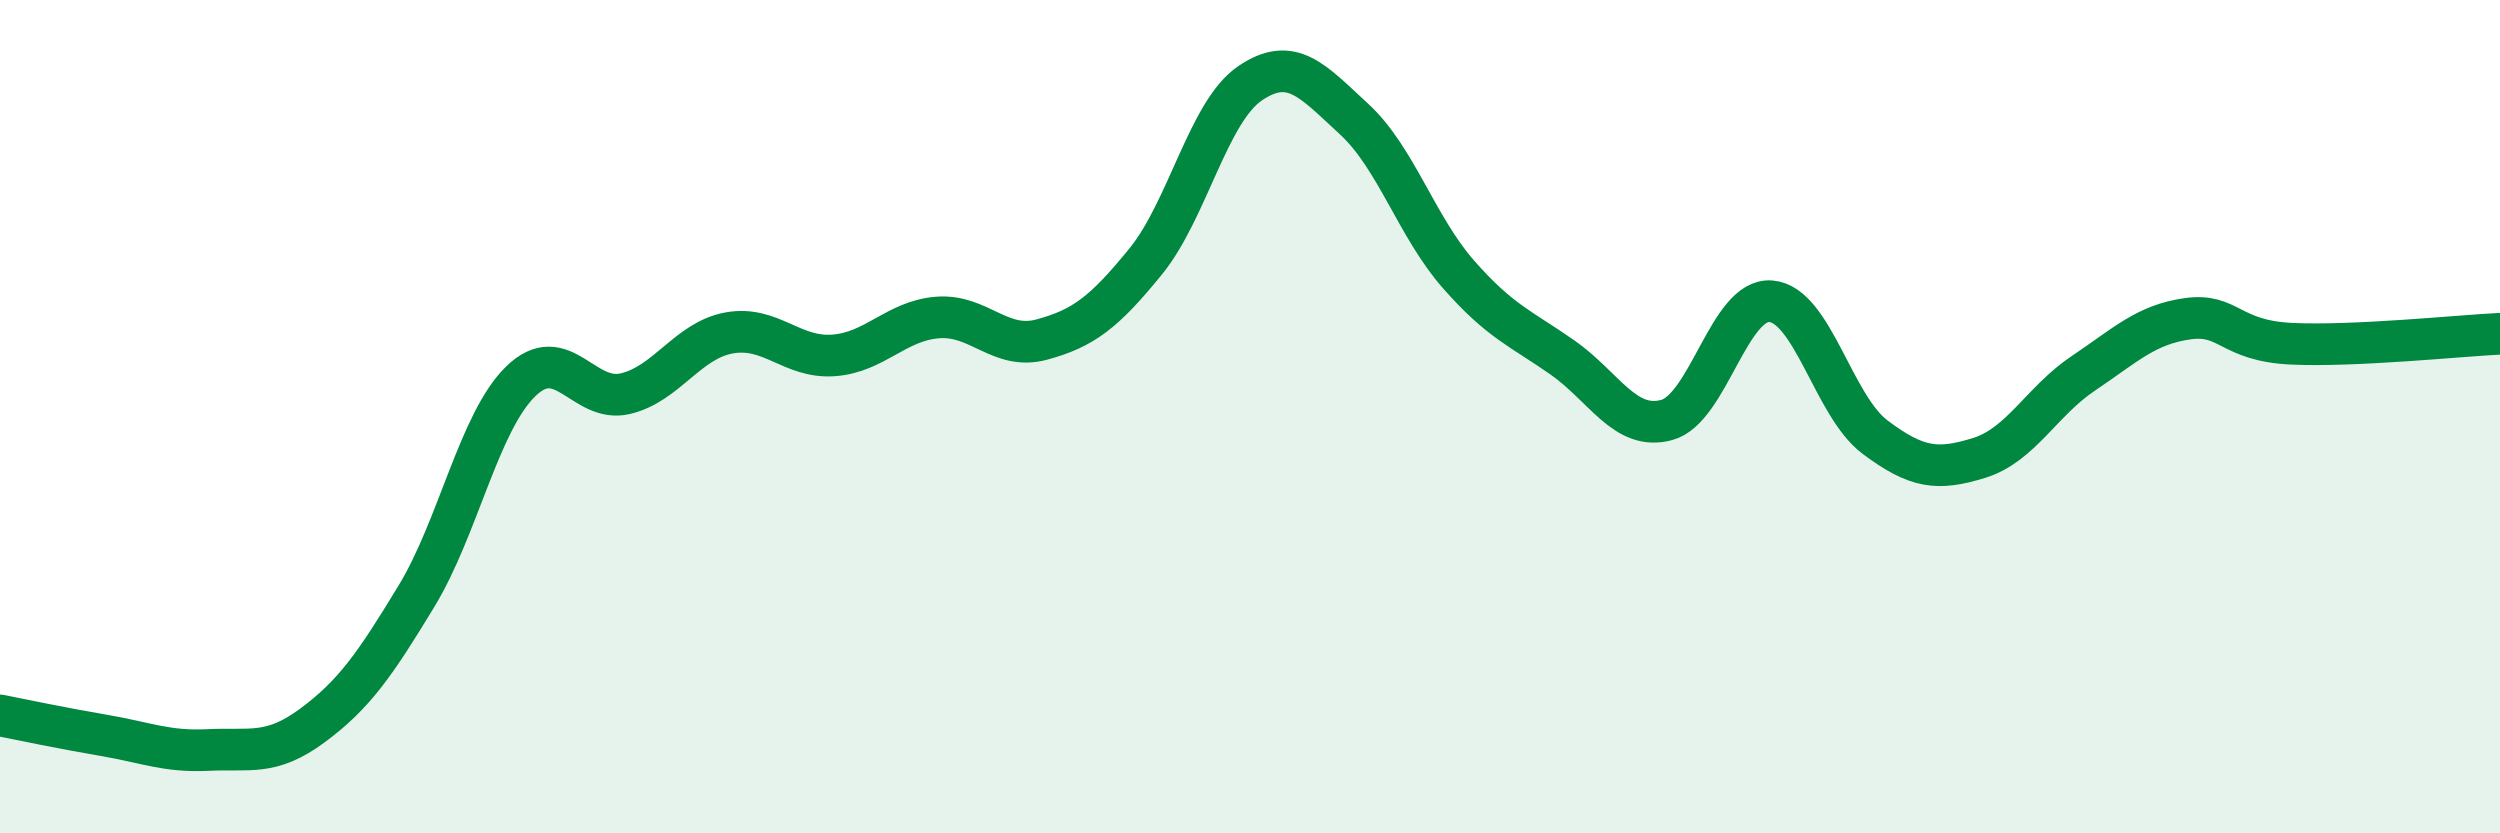
    <svg width="60" height="20" viewBox="0 0 60 20" xmlns="http://www.w3.org/2000/svg">
      <path
        d="M 0,17.17 C 0.5,17.27 1.5,17.48 2.5,17.65 C 3.5,17.82 4,18.05 5,18 C 6,17.95 6.5,18.15 7.5,17.41 C 8.5,16.67 9,15.95 10,14.3 C 11,12.65 11.5,10.12 12.5,9.15 C 13.5,8.18 14,9.68 15,9.45 C 16,9.22 16.5,8.17 17.5,7.99 C 18.5,7.81 19,8.6 20,8.53 C 21,8.46 21.5,7.7 22.5,7.62 C 23.5,7.54 24,8.42 25,8.15 C 26,7.88 26.5,7.5 27.5,6.27 C 28.5,5.04 29,2.68 30,2 C 31,1.32 31.5,1.94 32.5,2.86 C 33.5,3.78 34,5.44 35,6.58 C 36,7.72 36.5,7.88 37.5,8.58 C 38.5,9.28 39,10.35 40,10.08 C 41,9.81 41.5,7.15 42.5,7.23 C 43.5,7.31 44,9.74 45,10.49 C 46,11.24 46.5,11.3 47.5,10.99 C 48.5,10.68 49,9.63 50,8.96 C 51,8.29 51.5,7.79 52.5,7.65 C 53.5,7.51 53.5,8.18 55,8.25 C 56.5,8.32 59,8.06 60,8.01L60 20L0 20Z"
        fill="#008740"
        opacity="0.1"
        stroke-linecap="round"
        stroke-linejoin="round"
      />
      <path
        d="M 0,17.17 C 0.5,17.27 1.5,17.48 2.5,17.65 C 3.5,17.82 4,18.05 5,18 C 6,17.95 6.5,18.15 7.5,17.41 C 8.5,16.67 9,15.95 10,14.3 C 11,12.65 11.5,10.12 12.5,9.15 C 13.5,8.18 14,9.68 15,9.45 C 16,9.22 16.5,8.17 17.5,7.99 C 18.5,7.81 19,8.6 20,8.53 C 21,8.46 21.5,7.7 22.5,7.62 C 23.5,7.54 24,8.42 25,8.15 C 26,7.88 26.5,7.5 27.5,6.27 C 28.5,5.04 29,2.68 30,2 C 31,1.32 31.5,1.94 32.5,2.86 C 33.5,3.78 34,5.44 35,6.58 C 36,7.72 36.5,7.88 37.5,8.58 C 38.5,9.28 39,10.35 40,10.08 C 41,9.81 41.5,7.15 42.5,7.23 C 43.5,7.31 44,9.74 45,10.49 C 46,11.24 46.5,11.3 47.5,10.99 C 48.5,10.68 49,9.63 50,8.96 C 51,8.29 51.5,7.79 52.5,7.65 C 53.5,7.51 53.5,8.18 55,8.25 C 56.5,8.32 59,8.06 60,8.01"
        stroke="#008740"
        stroke-width="1"
        fill="none"
        stroke-linecap="round"
        stroke-linejoin="round"
      />
    </svg>
  